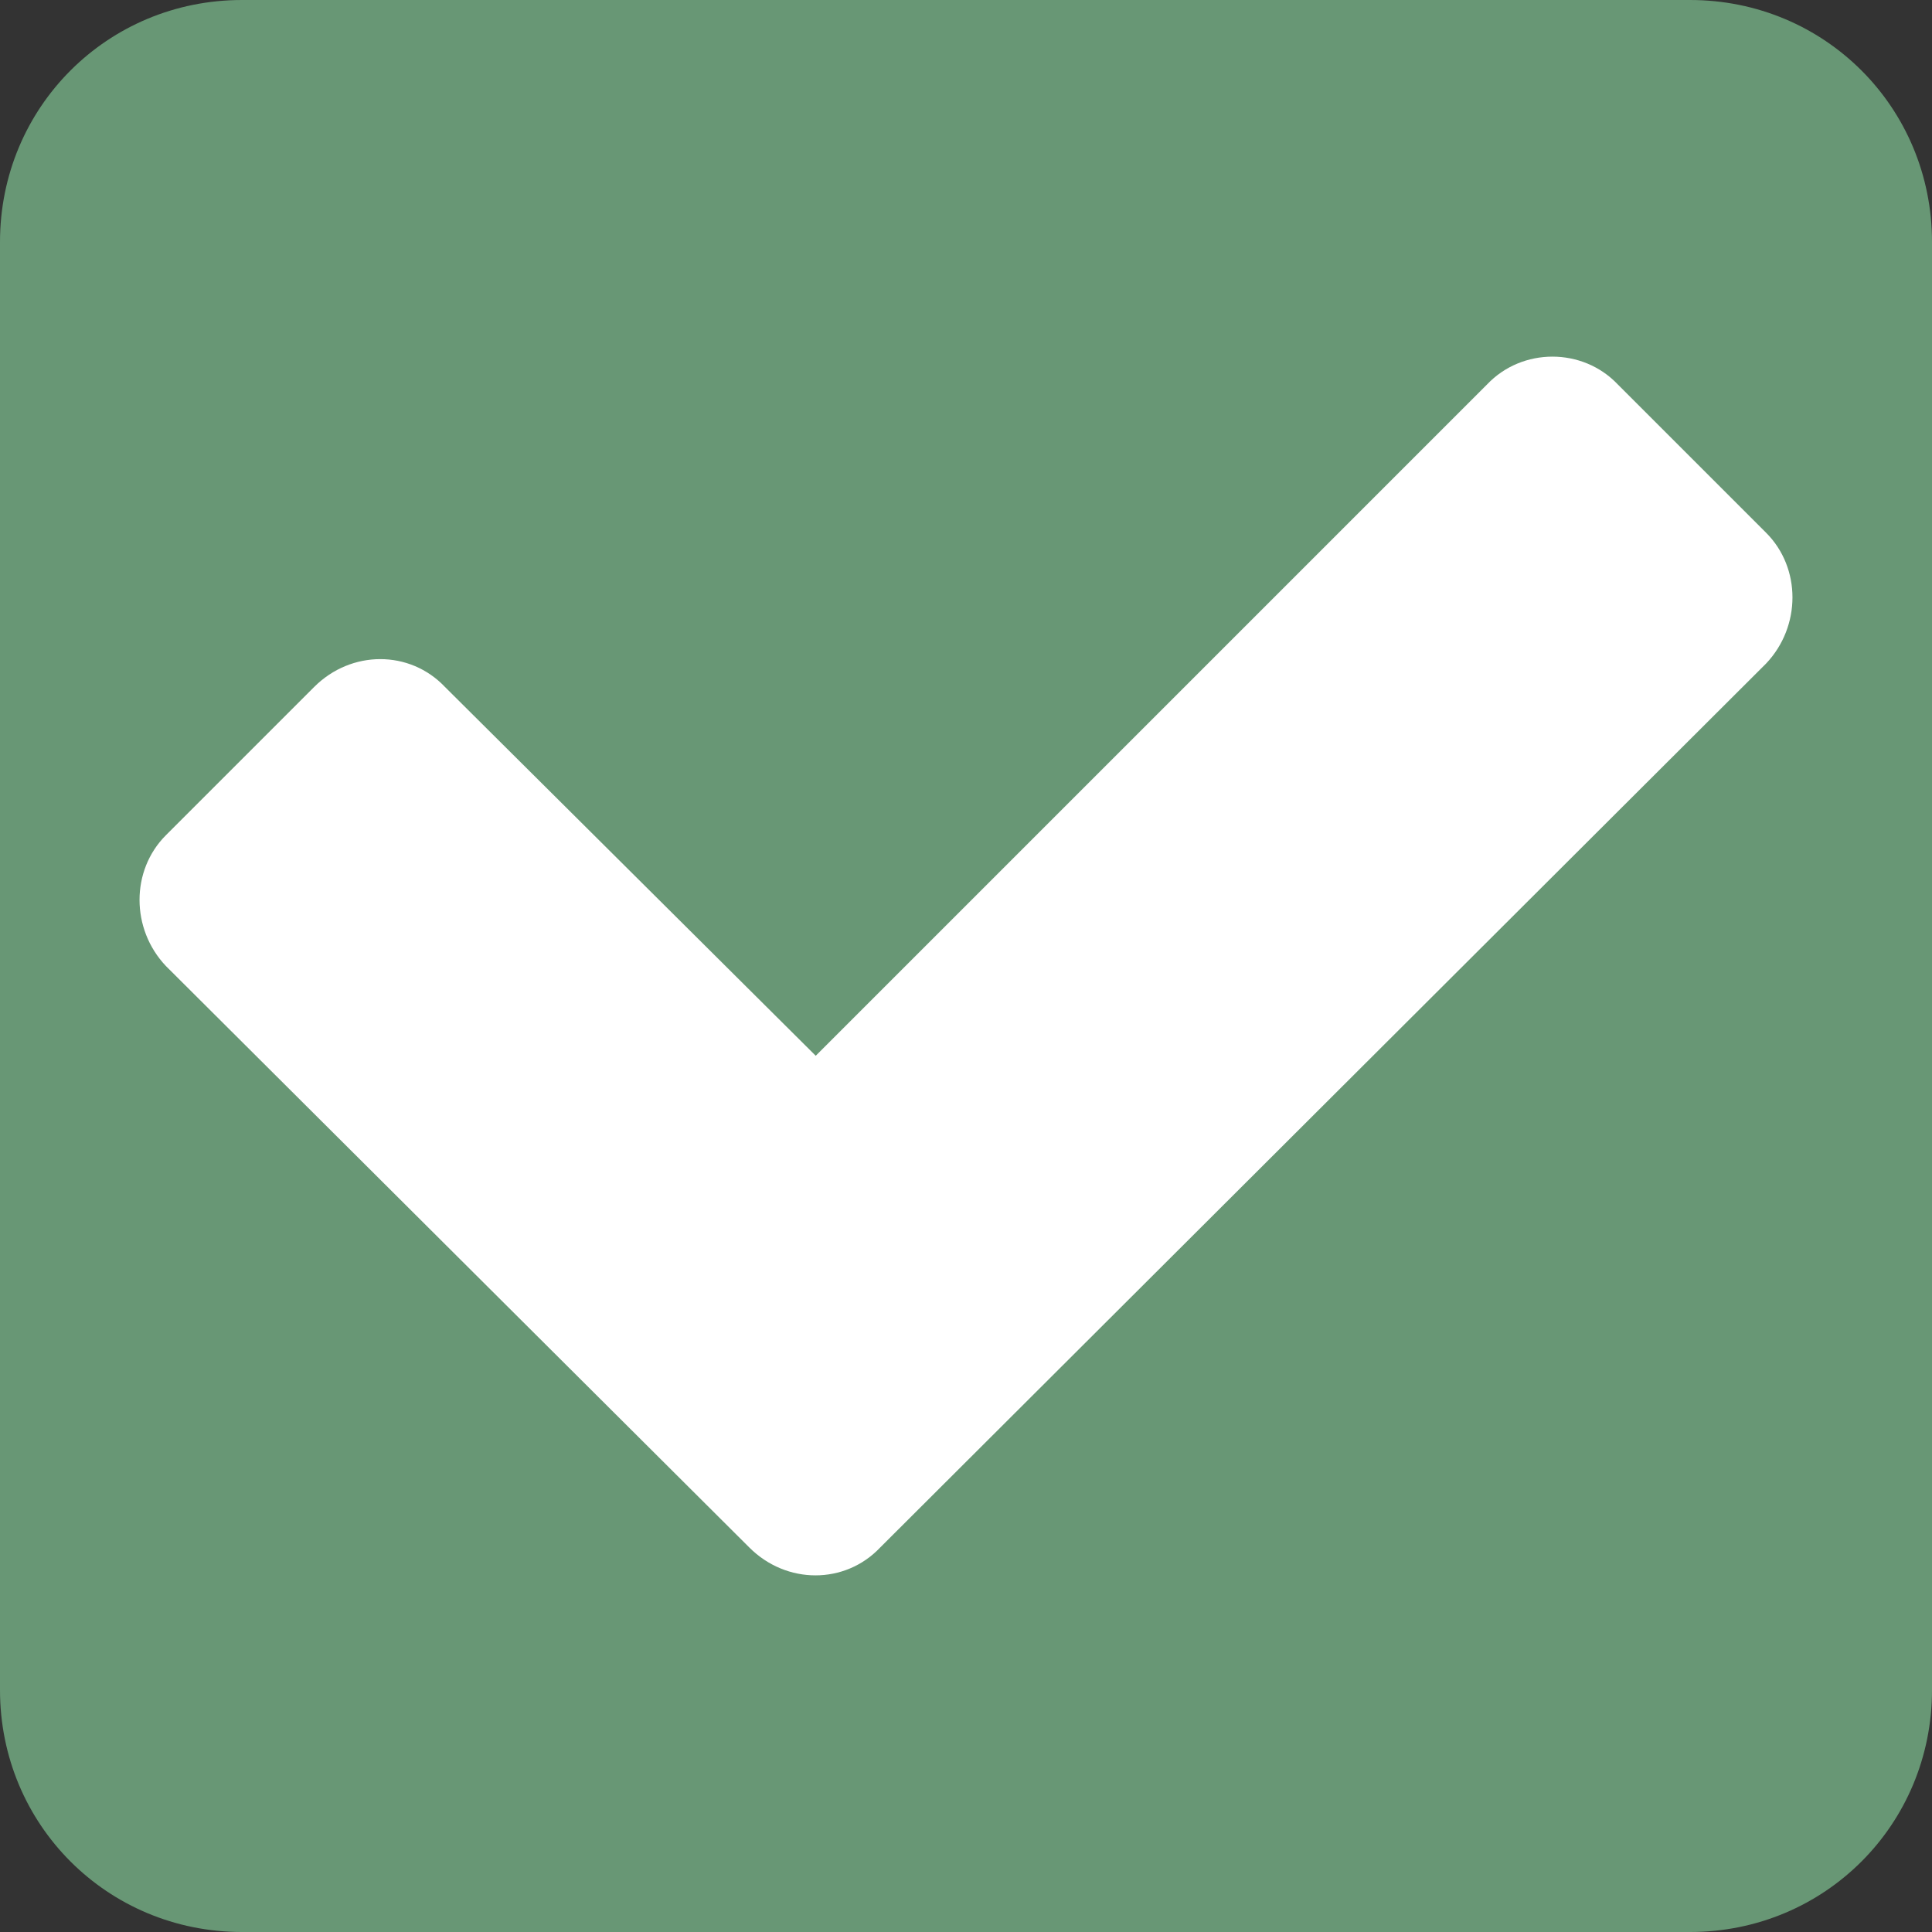 <?xml version="1.0" encoding="UTF-8"?> <svg xmlns="http://www.w3.org/2000/svg" xmlns:xlink="http://www.w3.org/1999/xlink" xmlns:xodm="http://www.corel.com/coreldraw/odm/2003" xml:space="preserve" width="360px" height="360px" version="1.1" style="shape-rendering:geometricPrecision; text-rendering:geometricPrecision; image-rendering:optimizeQuality; fill-rule:evenodd; clip-rule:evenodd" viewBox="0 0 9.9 9.9"><rect x="0" y="0" width="9.9" height="9.9" fill="#333333" stroke="none"/> <defs> <style type="text/css"> .fil0 {fill:#689775} .fil1 {fill:white;fill-rule:nonzero} </style> </defs> <g id="Слой_x0020_1">  <path class="fil0" d="M1.24 0l7.42 0c0.69,0 1.24,0.55 1.24,1.24l0 7.42c0,0.69 -0.55,1.24 -1.24,1.24l-7.42 0c-0.69,0 -1.24,-0.55 -1.24,-1.24l0 -7.42c0,-0.69 0.55,-1.24 1.24,-1.24z"></path> <path class="fil1" d="M9.05 3.4l-4.54 4.53c-0.18,0.19 -0.48,0.19 -0.67,0l-2.99 -2.98c-0.18,-0.19 -0.18,-0.49 0,-0.67l0.76 -0.76c0.19,-0.19 0.49,-0.19 0.67,0l1.9 1.89 3.44 -3.44c0.18,-0.19 0.49,-0.19 0.67,0l0.76 0.76c0.18,0.18 0.18,0.48 0,0.67z"></path> </g> </svg> 